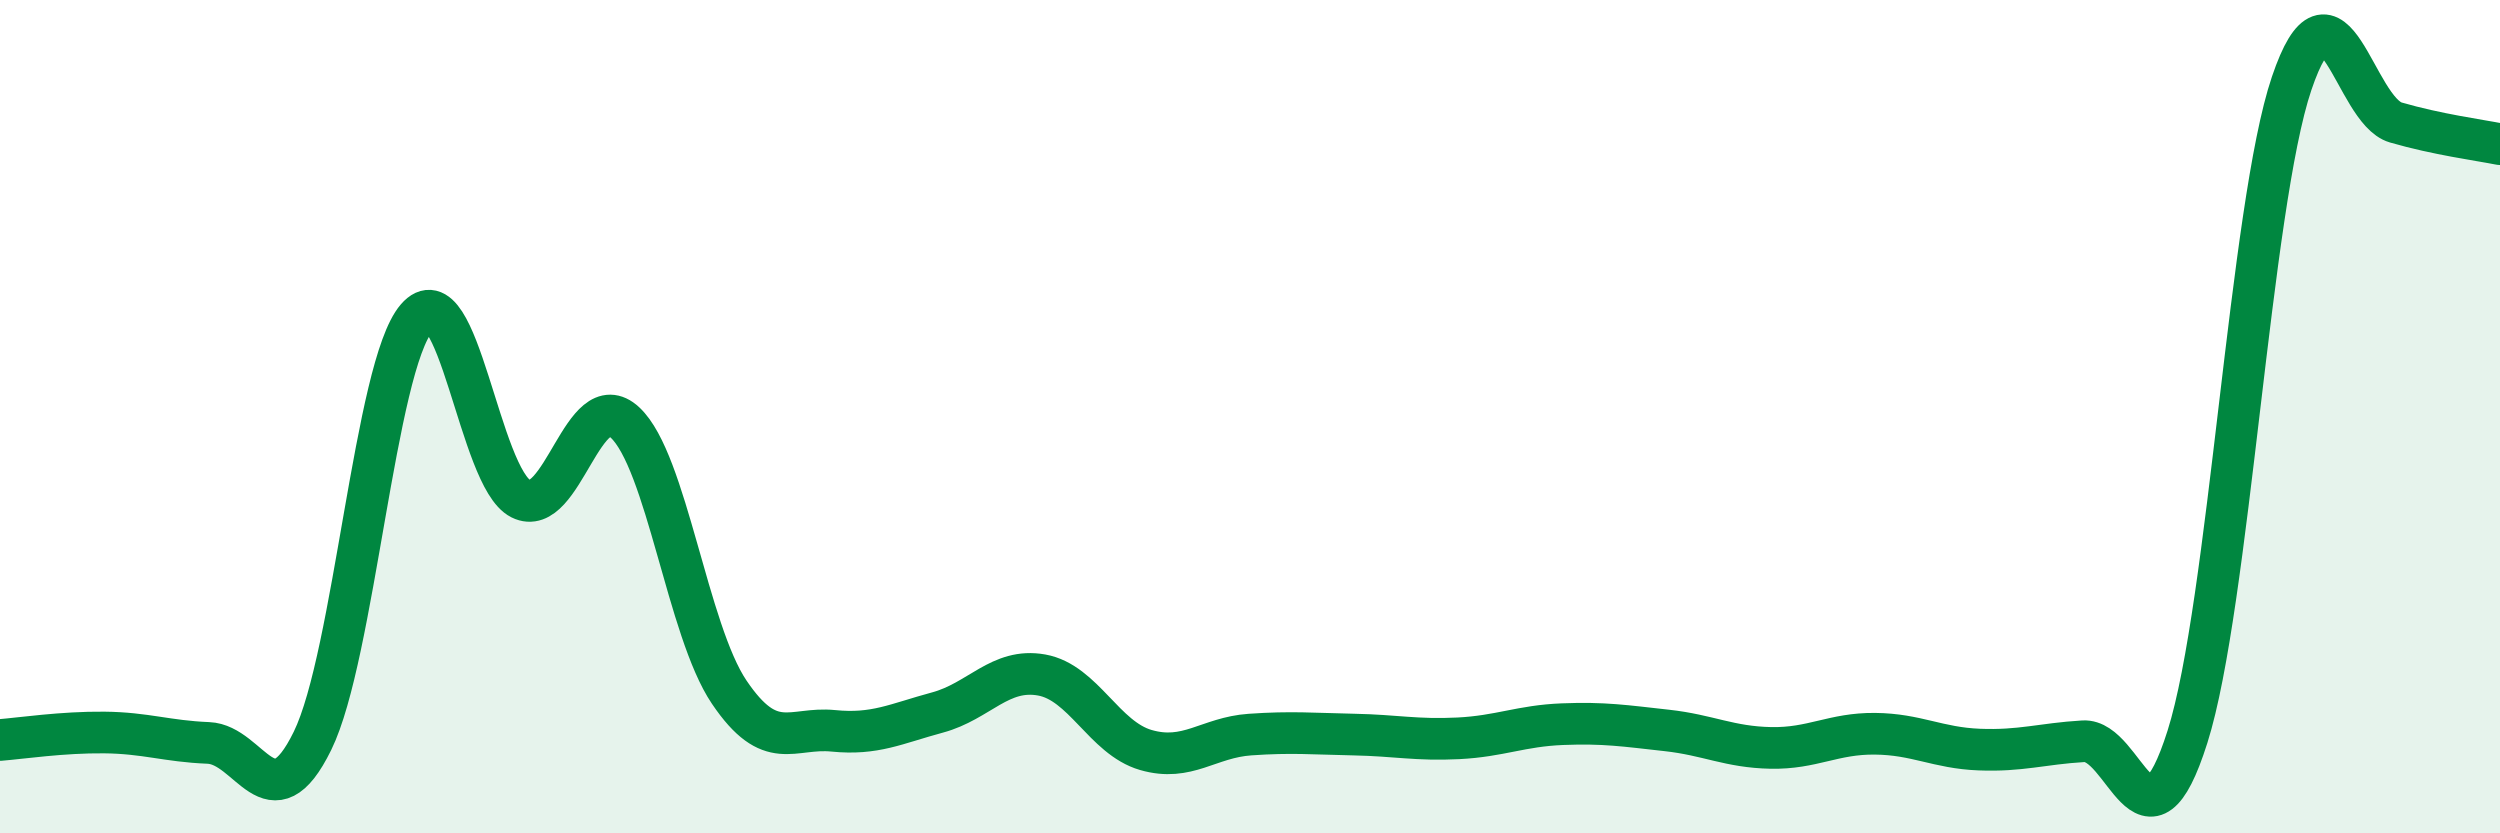 
    <svg width="60" height="20" viewBox="0 0 60 20" xmlns="http://www.w3.org/2000/svg">
      <path
        d="M 0,17.76 C 0.5,17.72 1.5,17.57 2.5,17.58 C 3.5,17.59 4,17.79 5,17.83 C 6,17.87 6.5,19.82 7.5,17.78 C 8.5,15.74 9,8.79 10,7.63 C 11,6.47 11.5,11.47 12.5,11.97 C 13.5,12.47 14,9.21 15,10.14 C 16,11.07 16.5,15.13 17.5,16.61 C 18.5,18.09 19,17.44 20,17.54 C 21,17.64 21.5,17.37 22.5,17.1 C 23.5,16.83 24,16.02 25,16.2 C 26,16.38 26.5,17.71 27.5,18 C 28.5,18.29 29,17.7 30,17.63 C 31,17.56 31.5,17.61 32.5,17.63 C 33.5,17.65 34,17.77 35,17.72 C 36,17.67 36.5,17.42 37.5,17.38 C 38.5,17.34 39,17.42 40,17.53 C 41,17.64 41.5,17.93 42.5,17.95 C 43.5,17.97 44,17.6 45,17.61 C 46,17.62 46.5,17.95 47.5,17.99 C 48.5,18.03 49,17.85 50,17.79 C 51,17.73 51.5,20.84 52.5,17.68 C 53.5,14.52 54,4.95 55,2 C 56,-0.95 56.5,2.65 57.5,2.94 C 58.5,3.23 59.5,3.36 60,3.46L60 20L0 20Z"
        fill="#008740"
        opacity="0.1"
        stroke-linecap="round"
        stroke-linejoin="round"
      />
      <path
        d="M 0,17.76 C 0.5,17.72 1.5,17.57 2.5,17.58 C 3.5,17.59 4,17.79 5,17.83 C 6,17.87 6.5,19.82 7.5,17.78 C 8.5,15.74 9,8.79 10,7.63 C 11,6.47 11.5,11.47 12.5,11.97 C 13.5,12.47 14,9.21 15,10.14 C 16,11.07 16.5,15.13 17.5,16.61 C 18.5,18.09 19,17.44 20,17.54 C 21,17.64 21.5,17.37 22.5,17.1 C 23.5,16.83 24,16.02 25,16.2 C 26,16.38 26.5,17.71 27.5,18 C 28.5,18.29 29,17.7 30,17.63 C 31,17.56 31.5,17.61 32.5,17.63 C 33.5,17.65 34,17.77 35,17.72 C 36,17.67 36.5,17.42 37.5,17.38 C 38.5,17.34 39,17.42 40,17.53 C 41,17.64 41.5,17.93 42.5,17.95 C 43.5,17.97 44,17.6 45,17.61 C 46,17.62 46.5,17.95 47.5,17.99 C 48.5,18.03 49,17.85 50,17.79 C 51,17.73 51.5,20.84 52.5,17.68 C 53.5,14.52 54,4.95 55,2 C 56,-0.95 56.5,2.65 57.5,2.94 C 58.5,3.23 59.5,3.36 60,3.46"
        stroke="#008740"
        stroke-width="1"
        fill="none"
        stroke-linecap="round"
        stroke-linejoin="round"
      />
    </svg>
  
